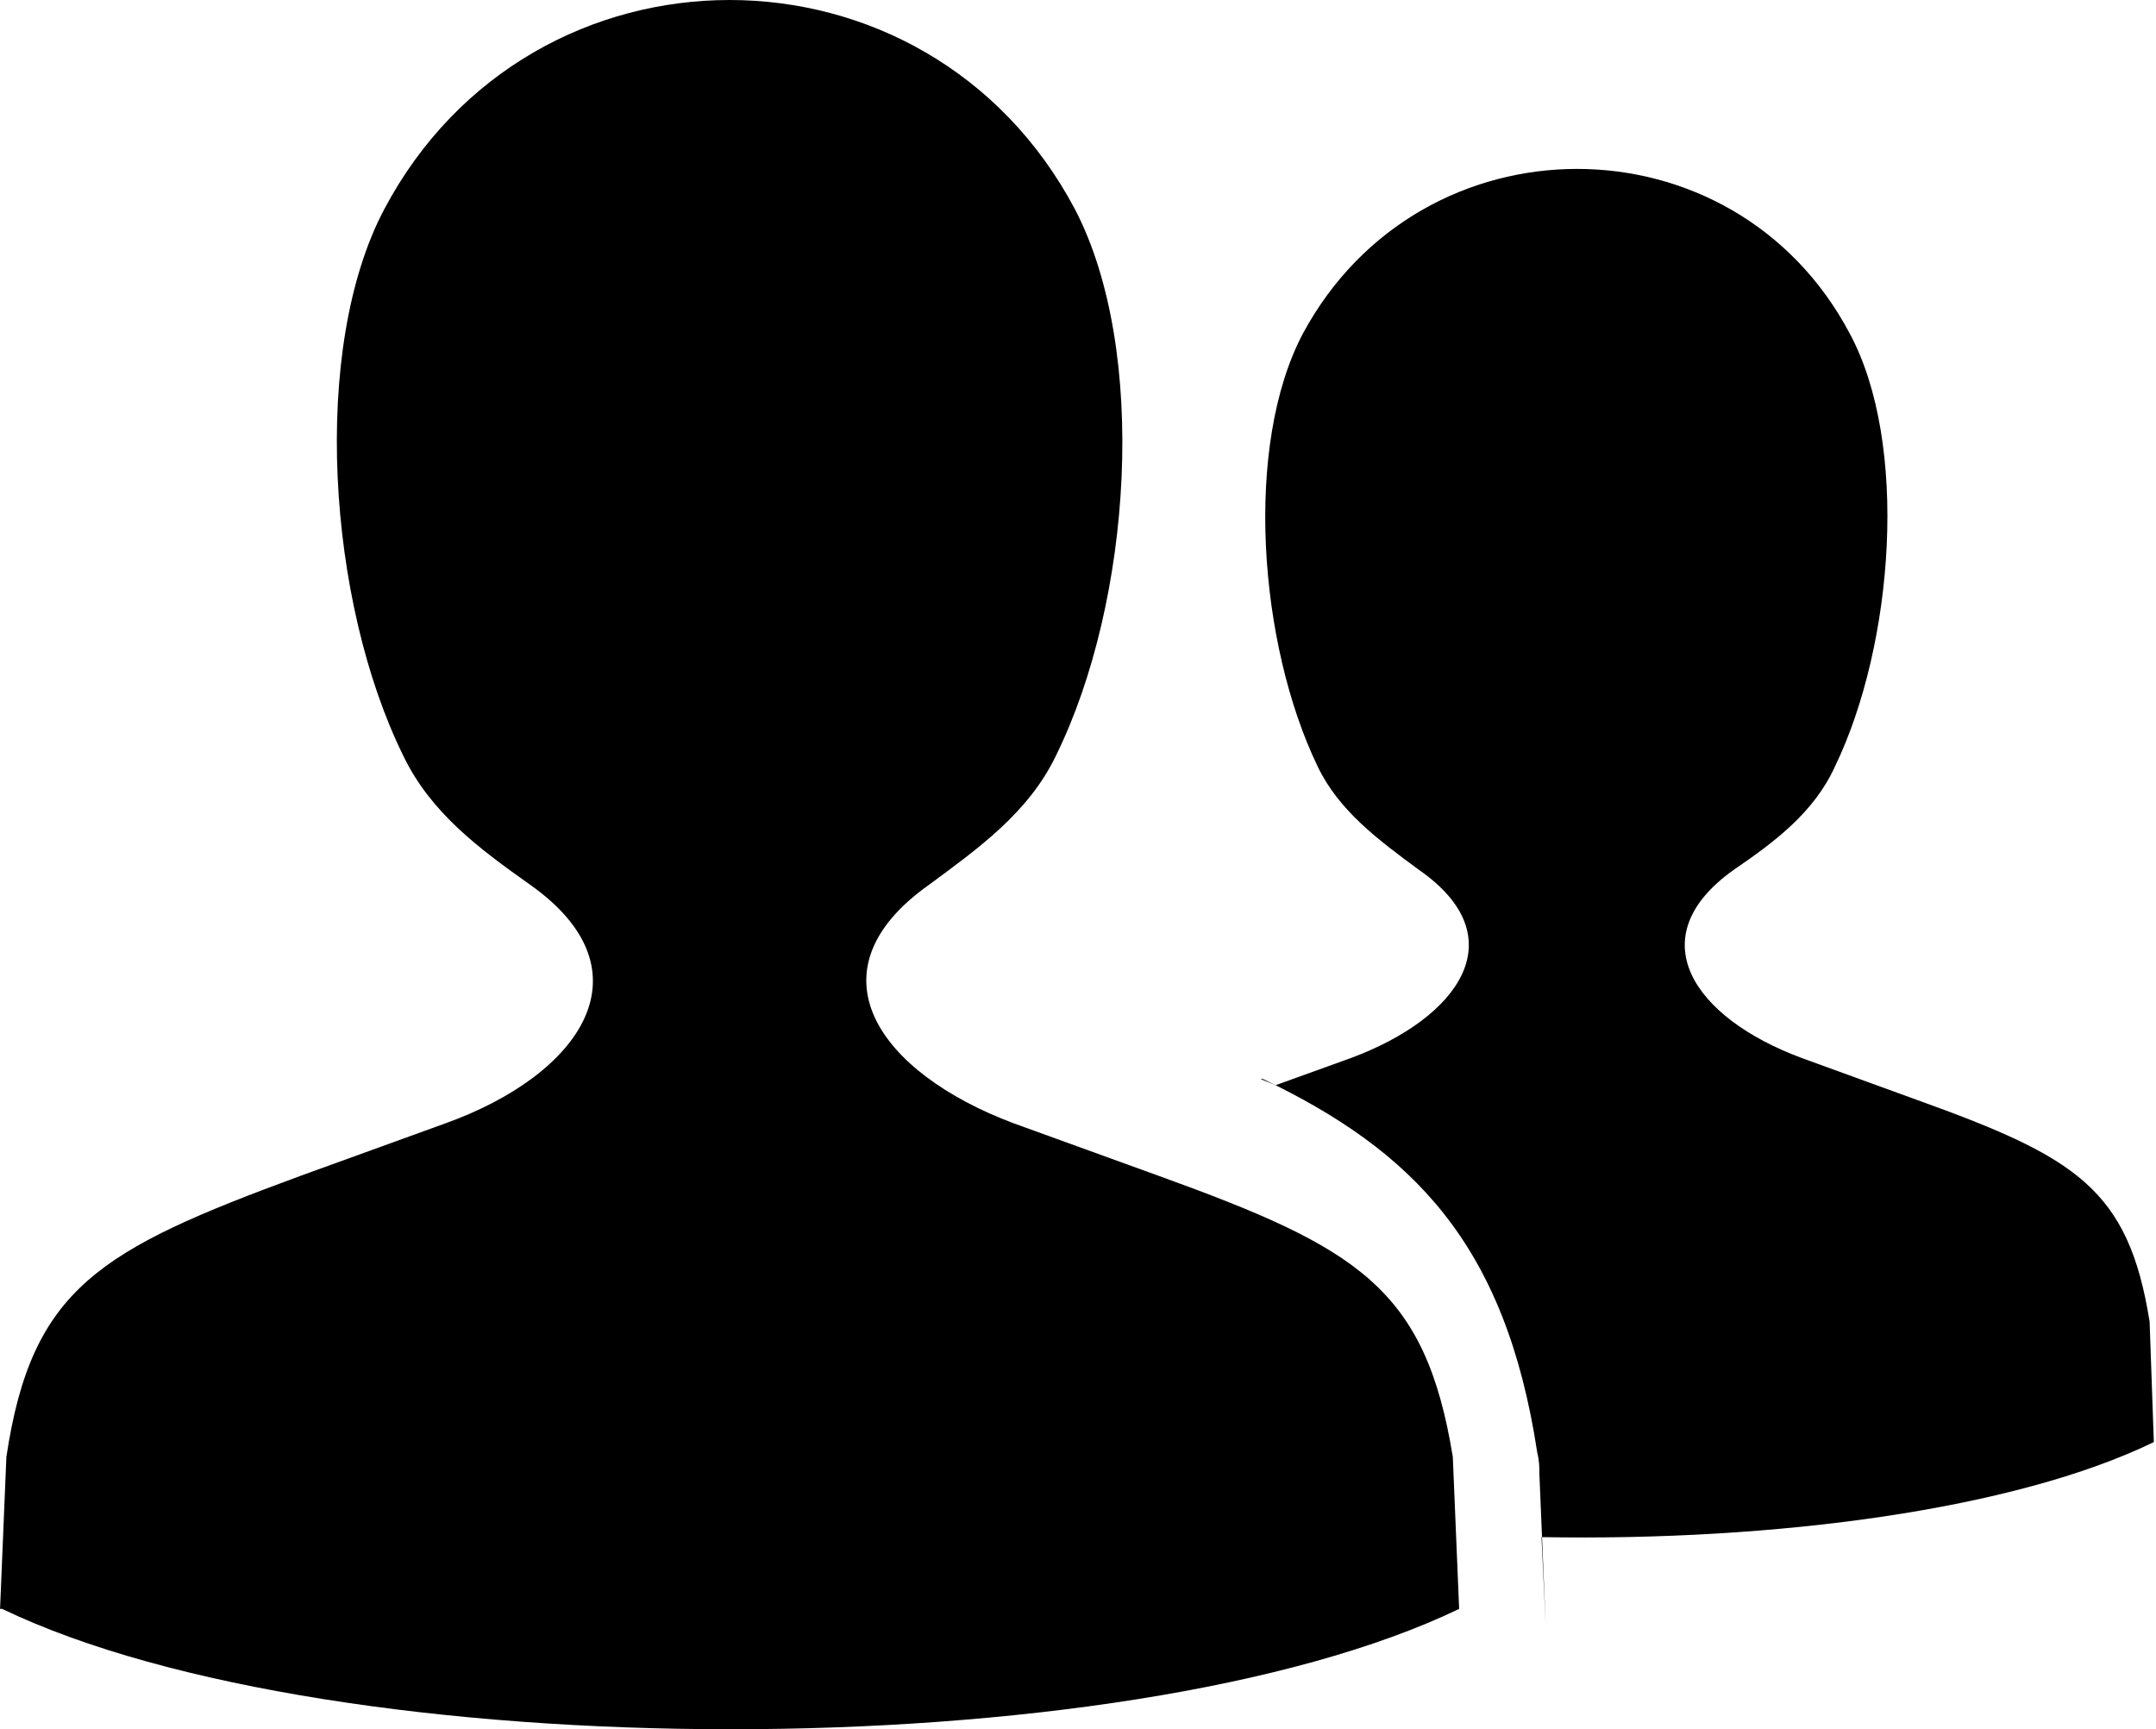 <?xml version="1.0" encoding="UTF-8"?>
<!DOCTYPE svg PUBLIC "-//W3C//DTD SVG 1.1//EN" "http://www.w3.org/Graphics/SVG/1.1/DTD/svg11.dtd">
<!-- Creator: CorelDRAW -->
<svg xmlns="http://www.w3.org/2000/svg" xml:space="preserve" width="23.16mm" height="18.577mm" version="1.1" style="shape-rendering:geometricPrecision; text-rendering:geometricPrecision; image-rendering:optimizeQuality; fill-rule:evenodd; clip-rule:evenodd"
viewBox="0 0 10.21 8.19"
 xmlns:xlink="http://www.w3.org/1999/xlink"
 xmlns:xodm="http://www.corel.com/coreldraw/odm/2003">
 <defs>
  <style type="text/css">
   <![CDATA[
    .fil0 {fill:black}
   ]]>
  </style>
 </defs>
 <g id="Layer_x0020_1">
  <g id="_2395177800592">
   <path class="fil0" d="M5.98 5.11c0.71,0.34 1.15,0.78 1.3,1.77 0.01,0.04 0.01,0.07 0.01,0.1l0.03 0.72 -0.02 -0.42c1.11,0.02 2.24,-0.13 2.9,-0.45l-0.02 -0.57c-0.1,-0.63 -0.35,-0.78 -1.1,-1.05l-0.55 -0.2c-0.51,-0.19 -0.77,-0.57 -0.32,-0.89 0.19,-0.13 0.38,-0.27 0.48,-0.49 0.28,-0.58 0.35,-1.53 0.07,-2.05 -0.55,-1.04 -2.03,-1.04 -2.59,0 -0.28,0.53 -0.21,1.47 0.07,2.05 0.1,0.21 0.29,0.35 0.48,0.49 0.46,0.32 0.19,0.7 -0.32,0.89l-0.36 0.13c-0.02,-0.01 -0.05,-0.02 -0.07,-0.03z"/>
   <path class="fil0" d="M-0 7.62l0.03 -0.72c0.12,-0.8 0.44,-0.98 1.39,-1.33l0.69 -0.25c0.64,-0.23 0.98,-0.72 0.4,-1.13 -0.24,-0.17 -0.47,-0.34 -0.6,-0.61 -0.36,-0.73 -0.44,-1.93 -0.09,-2.59 0.7,-1.32 2.57,-1.32 3.27,0 0.35,0.67 0.27,1.86 -0.09,2.59 -0.13,0.27 -0.37,0.44 -0.6,0.61 -0.58,0.41 -0.24,0.89 0.4,1.13l0.69 0.25c0.94,0.34 1.26,0.53 1.39,1.33l0.03 0.72c-1.58,0.76 -5.32,0.76 -6.9,0z"/>
  </g>
 </g>
</svg>
